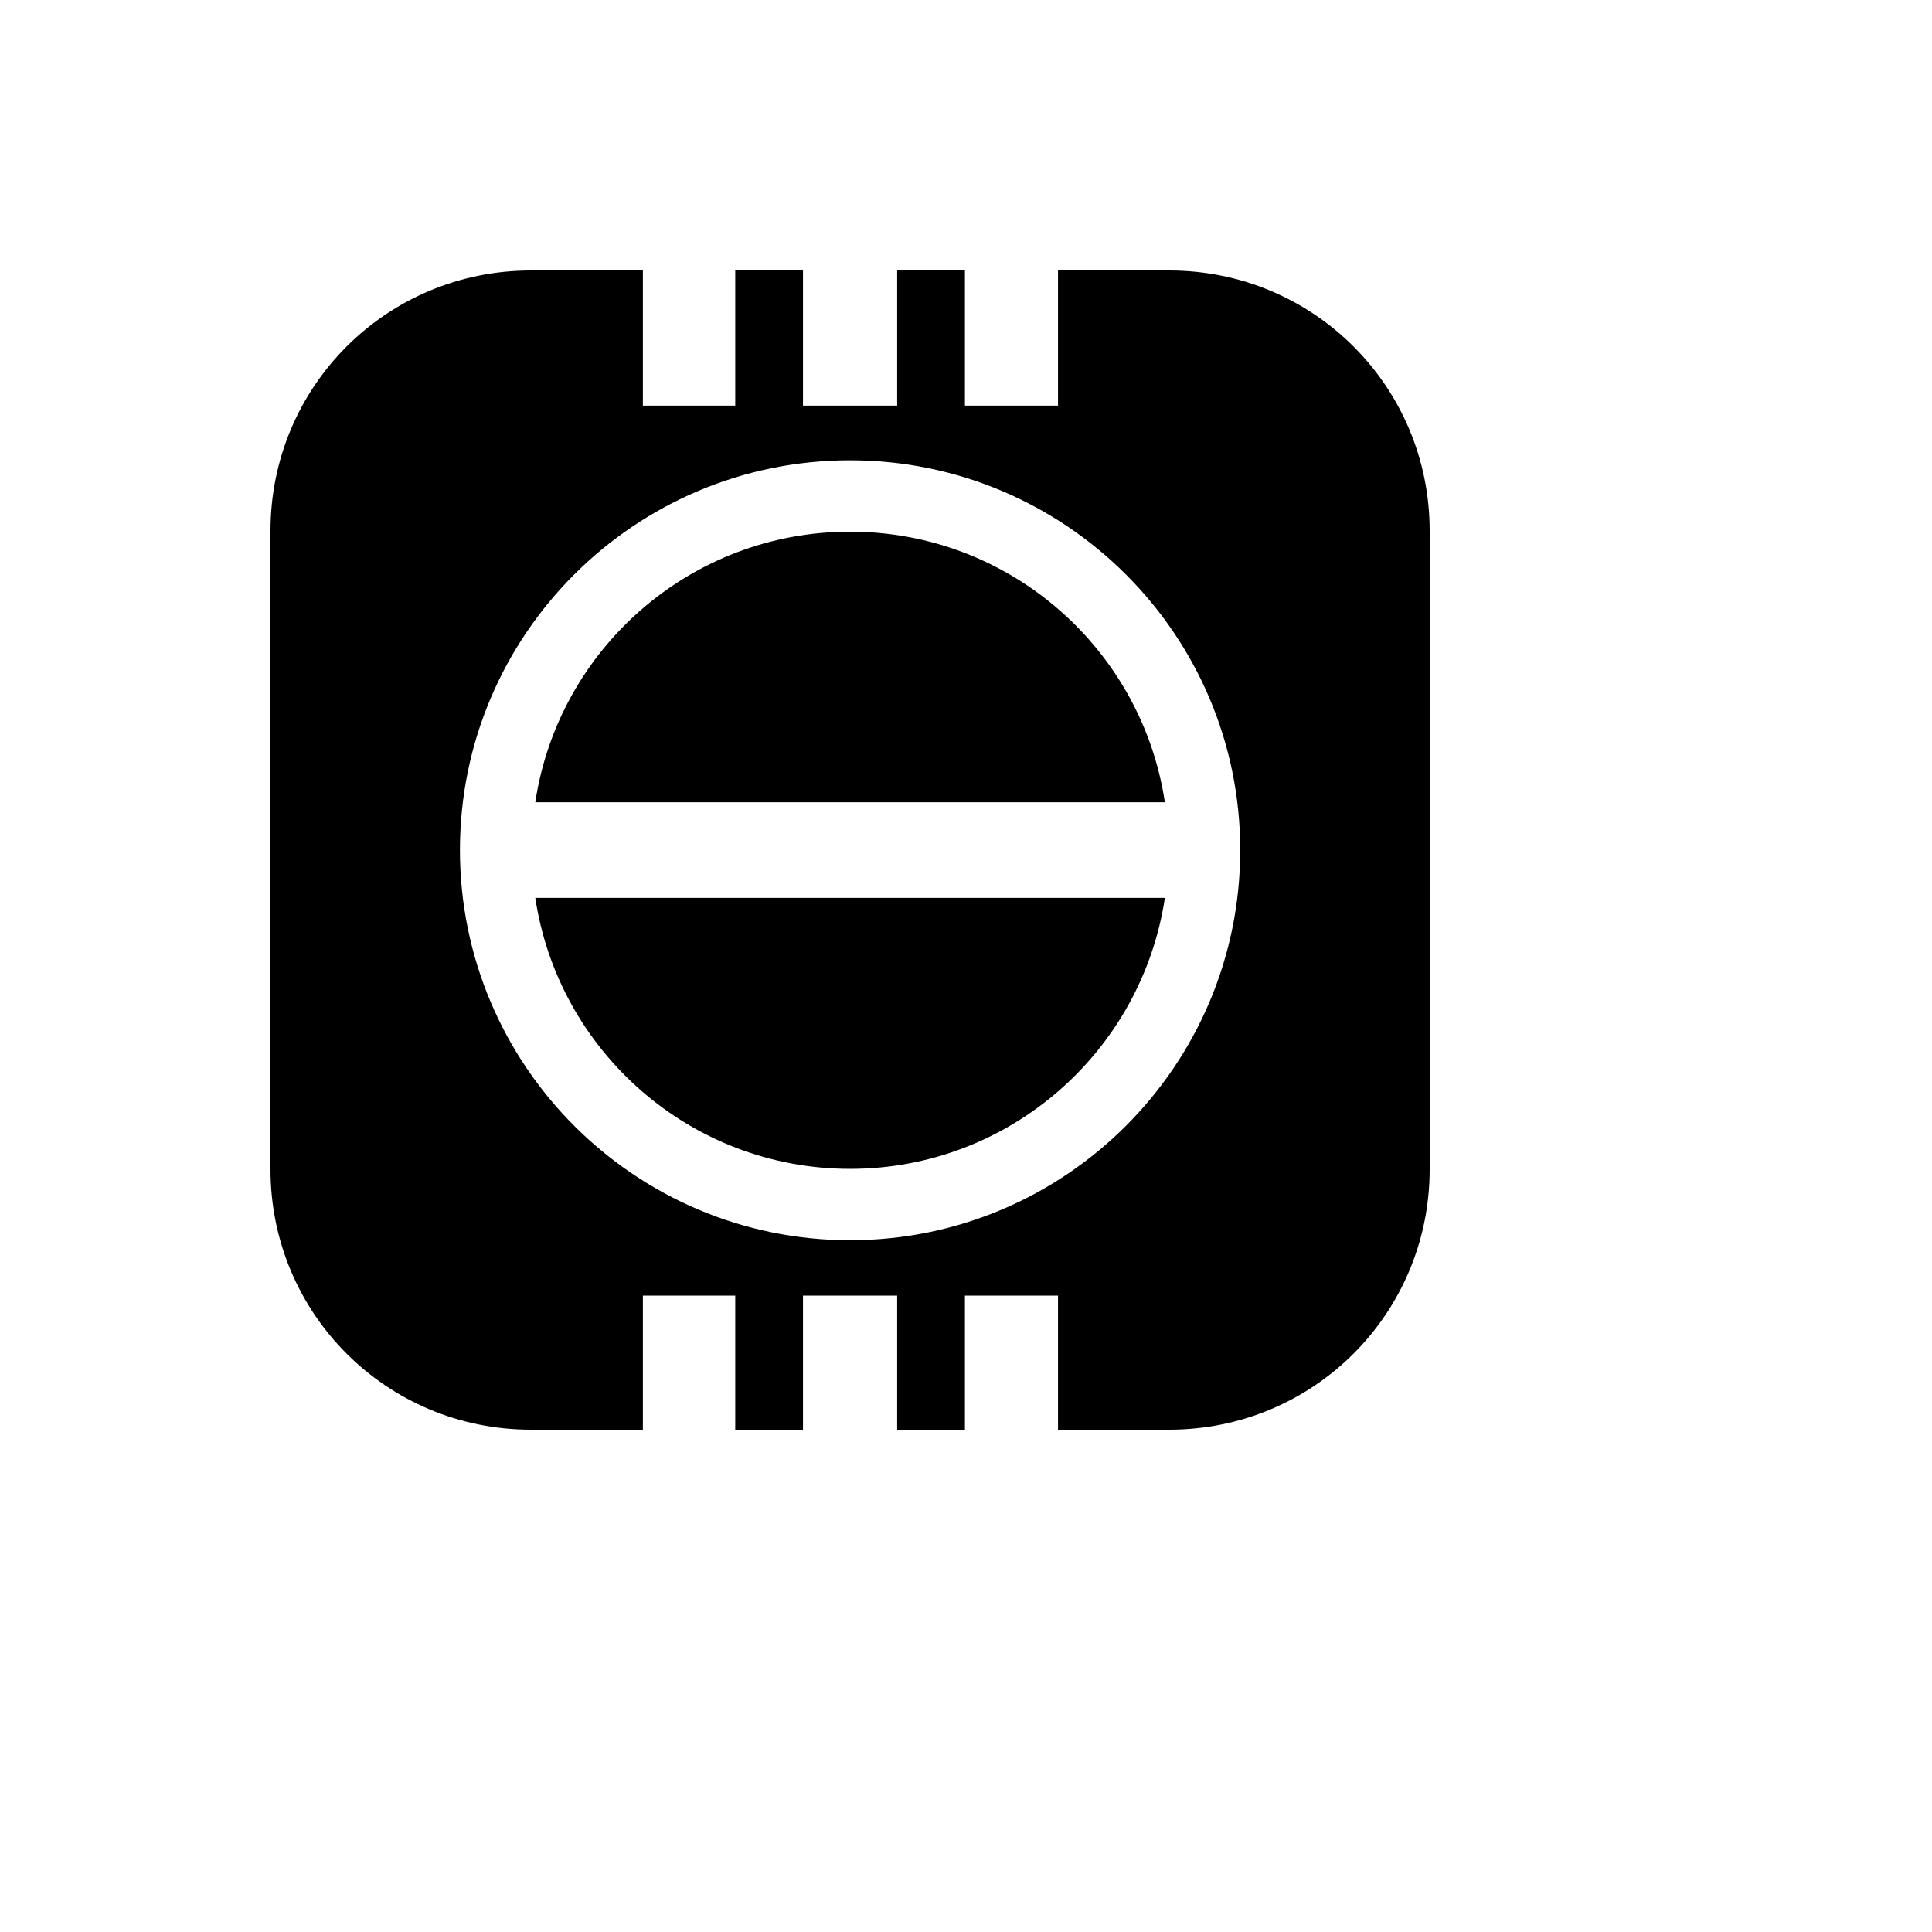 <svg xmlns="http://www.w3.org/2000/svg" version="1.1" xmlns:xlink="http://www.w3.org/1999/xlink" width="100%" height="100%" id="svgWorkerArea" viewBox="-25 -25 625 625" xmlns:idraw="https://idraw.muisca.co" style="background: white;"><defs id="defsdoc"><pattern id="patternBool" x="0" y="0" width="10" height="10" patternUnits="userSpaceOnUse" patternTransform="rotate(35)"><circle cx="5" cy="5" r="4" style="stroke: none;fill: #ff000070;"></circle></pattern></defs><g id="fileImp-131131207" class="cosito"><path id="pathImp-9317617" fill="#000" class="grouped" d="M146.758 62.5C100.055 62.5 62.5 100.051 62.5 146.758 62.5 146.758 62.5 353.242 62.5 353.242 62.5 399.949 100.055 437.5 146.758 437.5 146.758 437.5 182.969 437.5 182.969 437.5 182.969 437.5 182.969 394.14 182.969 394.141 182.969 394.14 212.851 394.14 212.851 394.141 212.851 394.14 212.851 437.5 212.851 437.5 212.851 437.5 234.766 437.5 234.766 437.5 234.766 437.5 234.766 394.14 234.766 394.141 234.766 394.14 265.234 394.14 265.234 394.141 265.234 394.14 265.234 437.5 265.234 437.5 265.234 437.5 287.149 437.5 287.149 437.5 287.149 437.5 287.149 394.14 287.149 394.141 287.149 394.14 317.266 394.14 317.266 394.141 317.266 394.14 317.266 437.5 317.266 437.5 317.266 437.5 353.242 437.5 353.242 437.5 399.945 437.5 437.5 399.949 437.5 353.242 437.5 353.242 437.5 146.758 437.5 146.758 437.5 100.051 399.945 62.5 353.242 62.5 353.242 62.5 317.266 62.5 317.266 62.5 317.266 62.5 317.266 106.211 317.266 106.211 317.266 106.211 287.149 106.211 287.149 106.211 287.149 106.211 287.149 62.5 287.149 62.5 287.149 62.5 265.234 62.5 265.234 62.5 265.234 62.5 265.234 106.211 265.234 106.211 265.234 106.211 234.766 106.211 234.766 106.211 234.766 106.211 234.766 62.5 234.766 62.5 234.766 62.5 212.851 62.5 212.851 62.5 212.851 62.5 212.851 106.211 212.851 106.211 212.851 106.211 182.969 106.211 182.969 106.211 182.969 106.211 182.969 62.5 182.969 62.5 182.969 62.5 146.758 62.5 146.758 62.5 146.758 62.5 146.758 62.5 146.758 62.5M250 123.906C319.651 123.906 376.211 180.35 376.211 250 376.211 319.65 319.651 376.211 250 376.211 180.35 376.211 123.789 319.65 123.789 250 123.789 180.35 180.349 123.906 250 123.906 250 123.906 250 123.906 250 123.906M250 146.992C198.352 146.992 155.62 184.967 148.164 234.531 148.164 234.531 351.836 234.531 351.836 234.531 344.38 184.967 301.648 146.992 250 146.992 250 146.992 250 146.992 250 146.992M148.164 265.469C155.62 315.051 198.352 353.125 250 353.125 301.648 353.125 344.38 315.051 351.836 265.469 351.836 265.469 148.164 265.469 148.164 265.469 148.164 265.469 148.164 265.469 148.164 265.469"></path></g></svg>